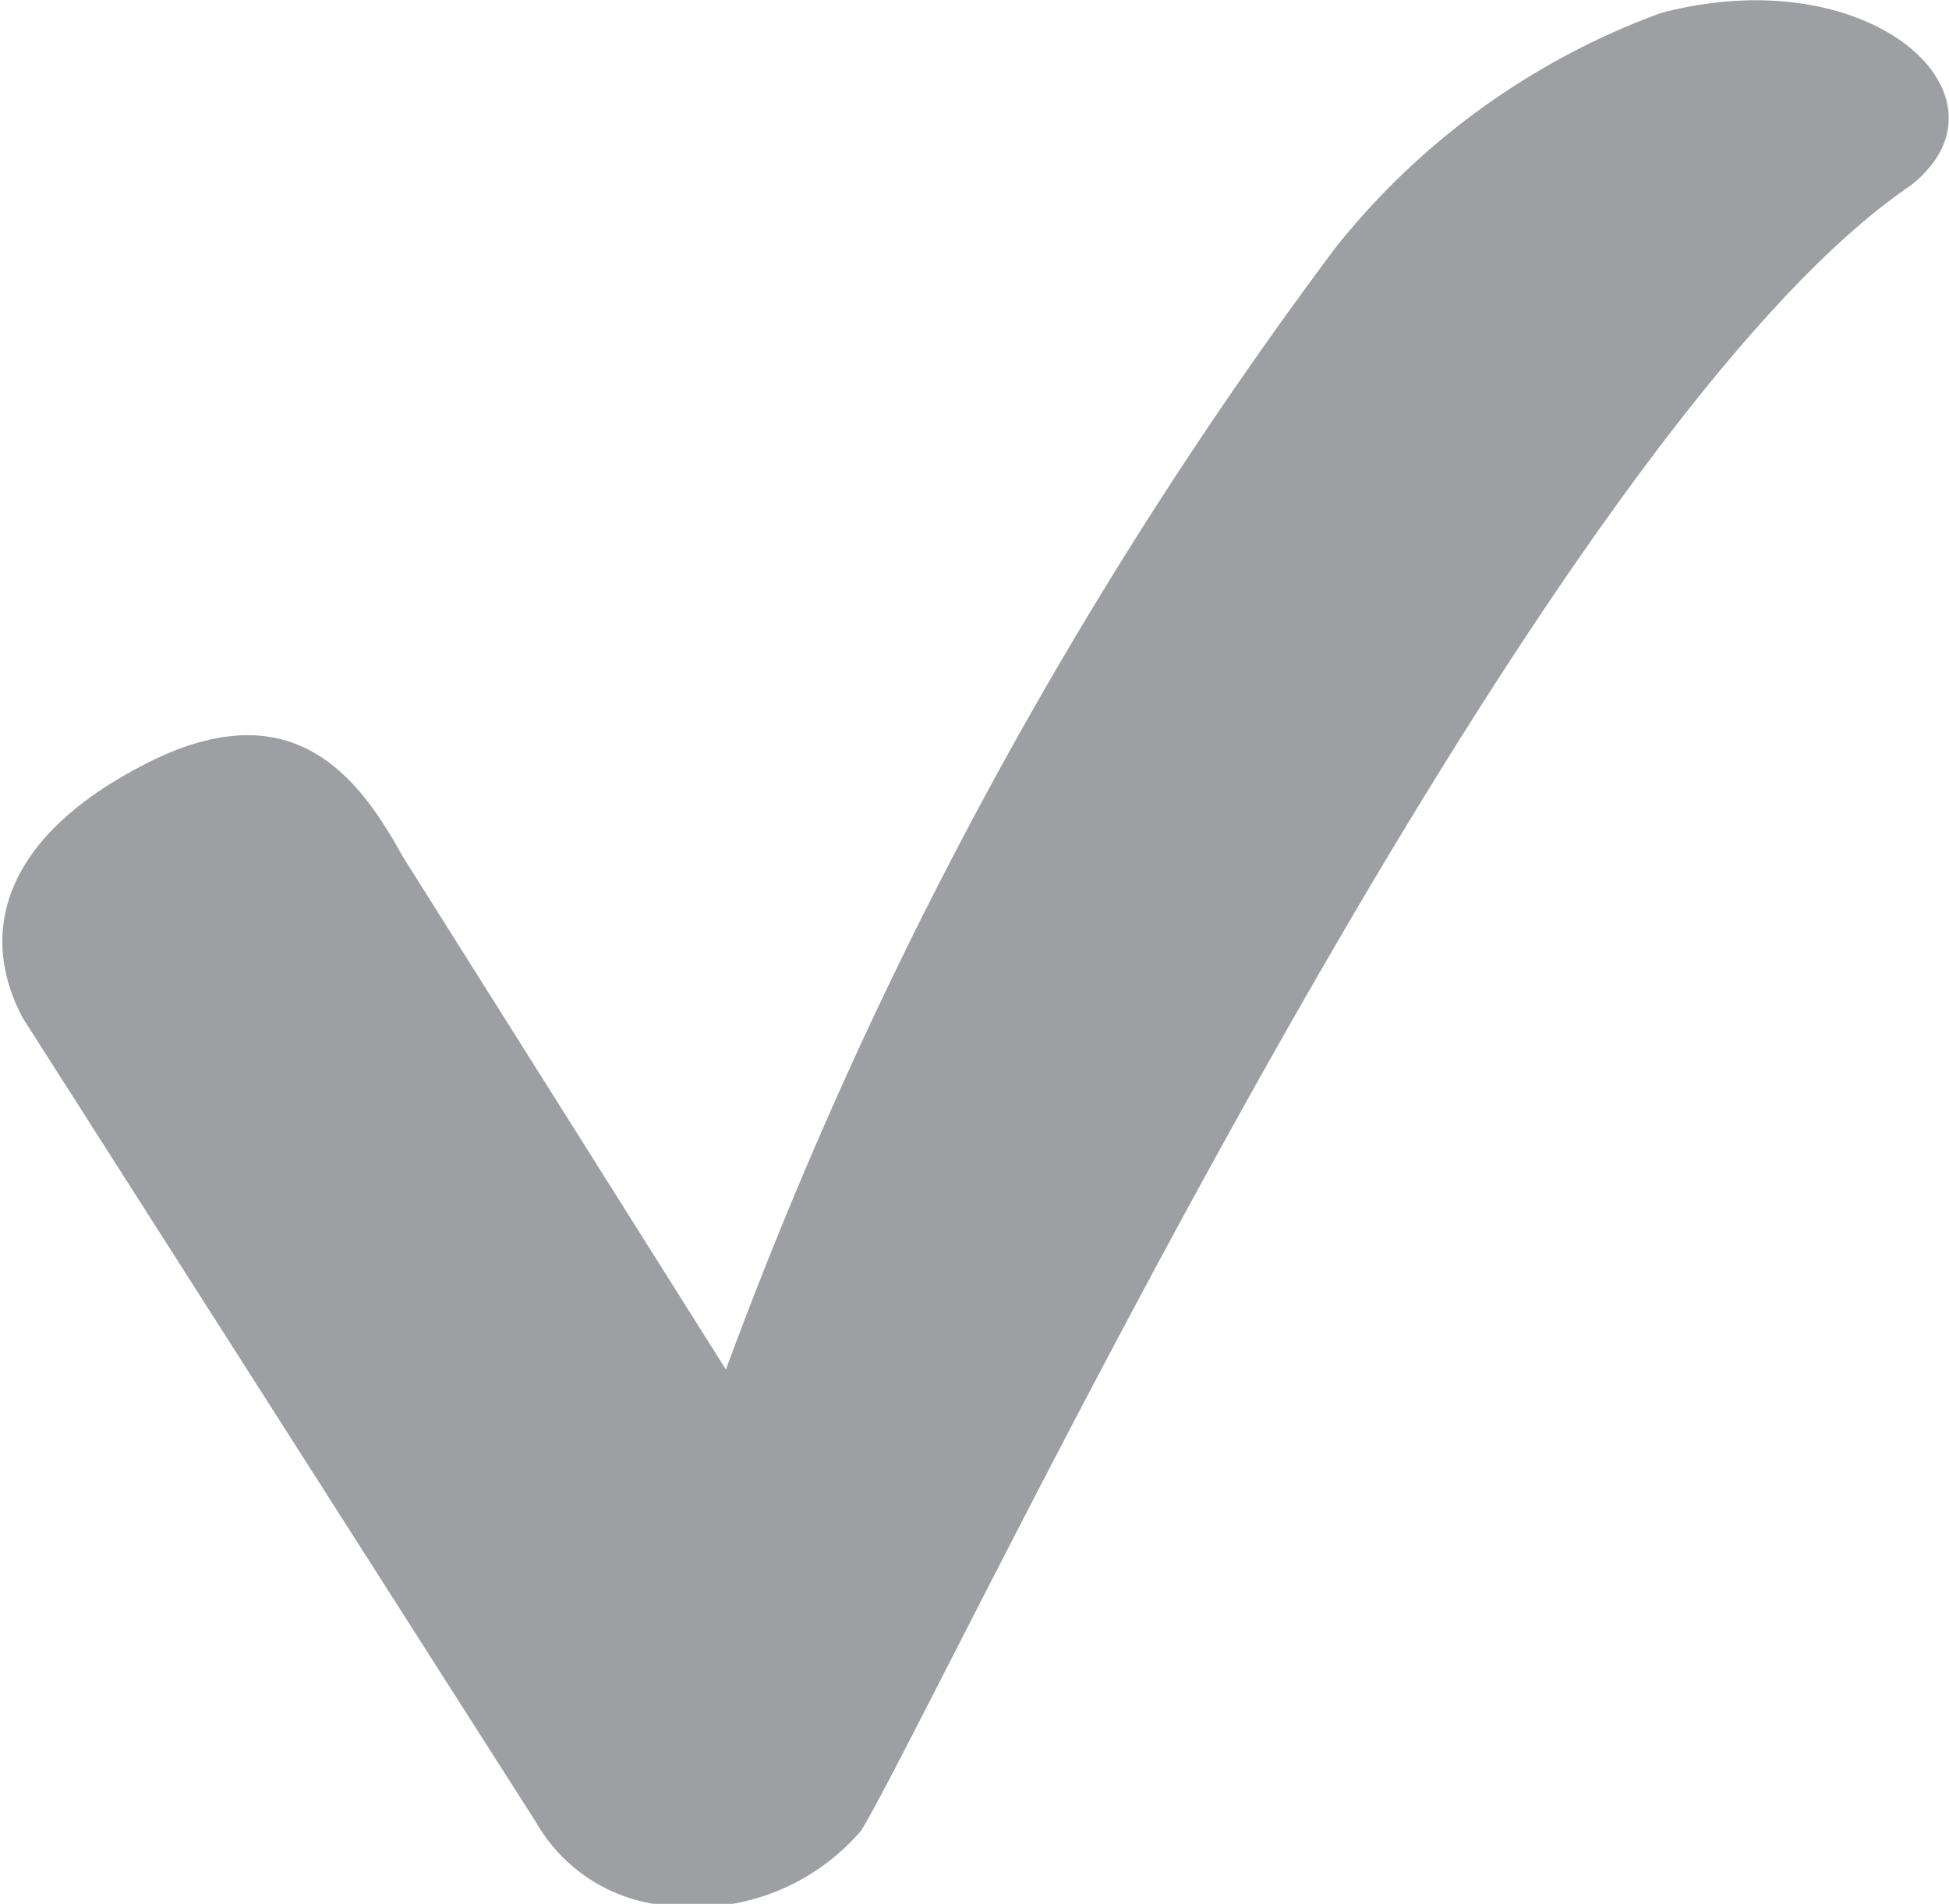 <svg xmlns="http://www.w3.org/2000/svg" viewBox="0 0 21.05 20.56"><defs><style>.cls-1{isolation:isolate;}.cls-2{fill:#9d9fa2;mix-blend-mode:multiply;}</style></defs><title>ul-ic</title><g class="cls-1"><g id="Слой_2" data-name="Слой 2"><g id="Layer_2" data-name="Layer 2"><path class="cls-2" d="M17.94.14a8,8,0,0,0-3.52,2.54A47.9,47.9,0,0,0,7.84,14.79L4.35,9.25c-.47-.85-1.18-1.82-2.78-1S-.22,10.13.25,11l5.54,8.68a1.8,1.8,0,0,0,1.44.9h0a2.37,2.37,0,0,0,2.07-.81C10.13,18.42,16.47,4.83,20.64,2,21.84,1.05,20.22-.46,17.94.14Z"/></g></g></g></svg>